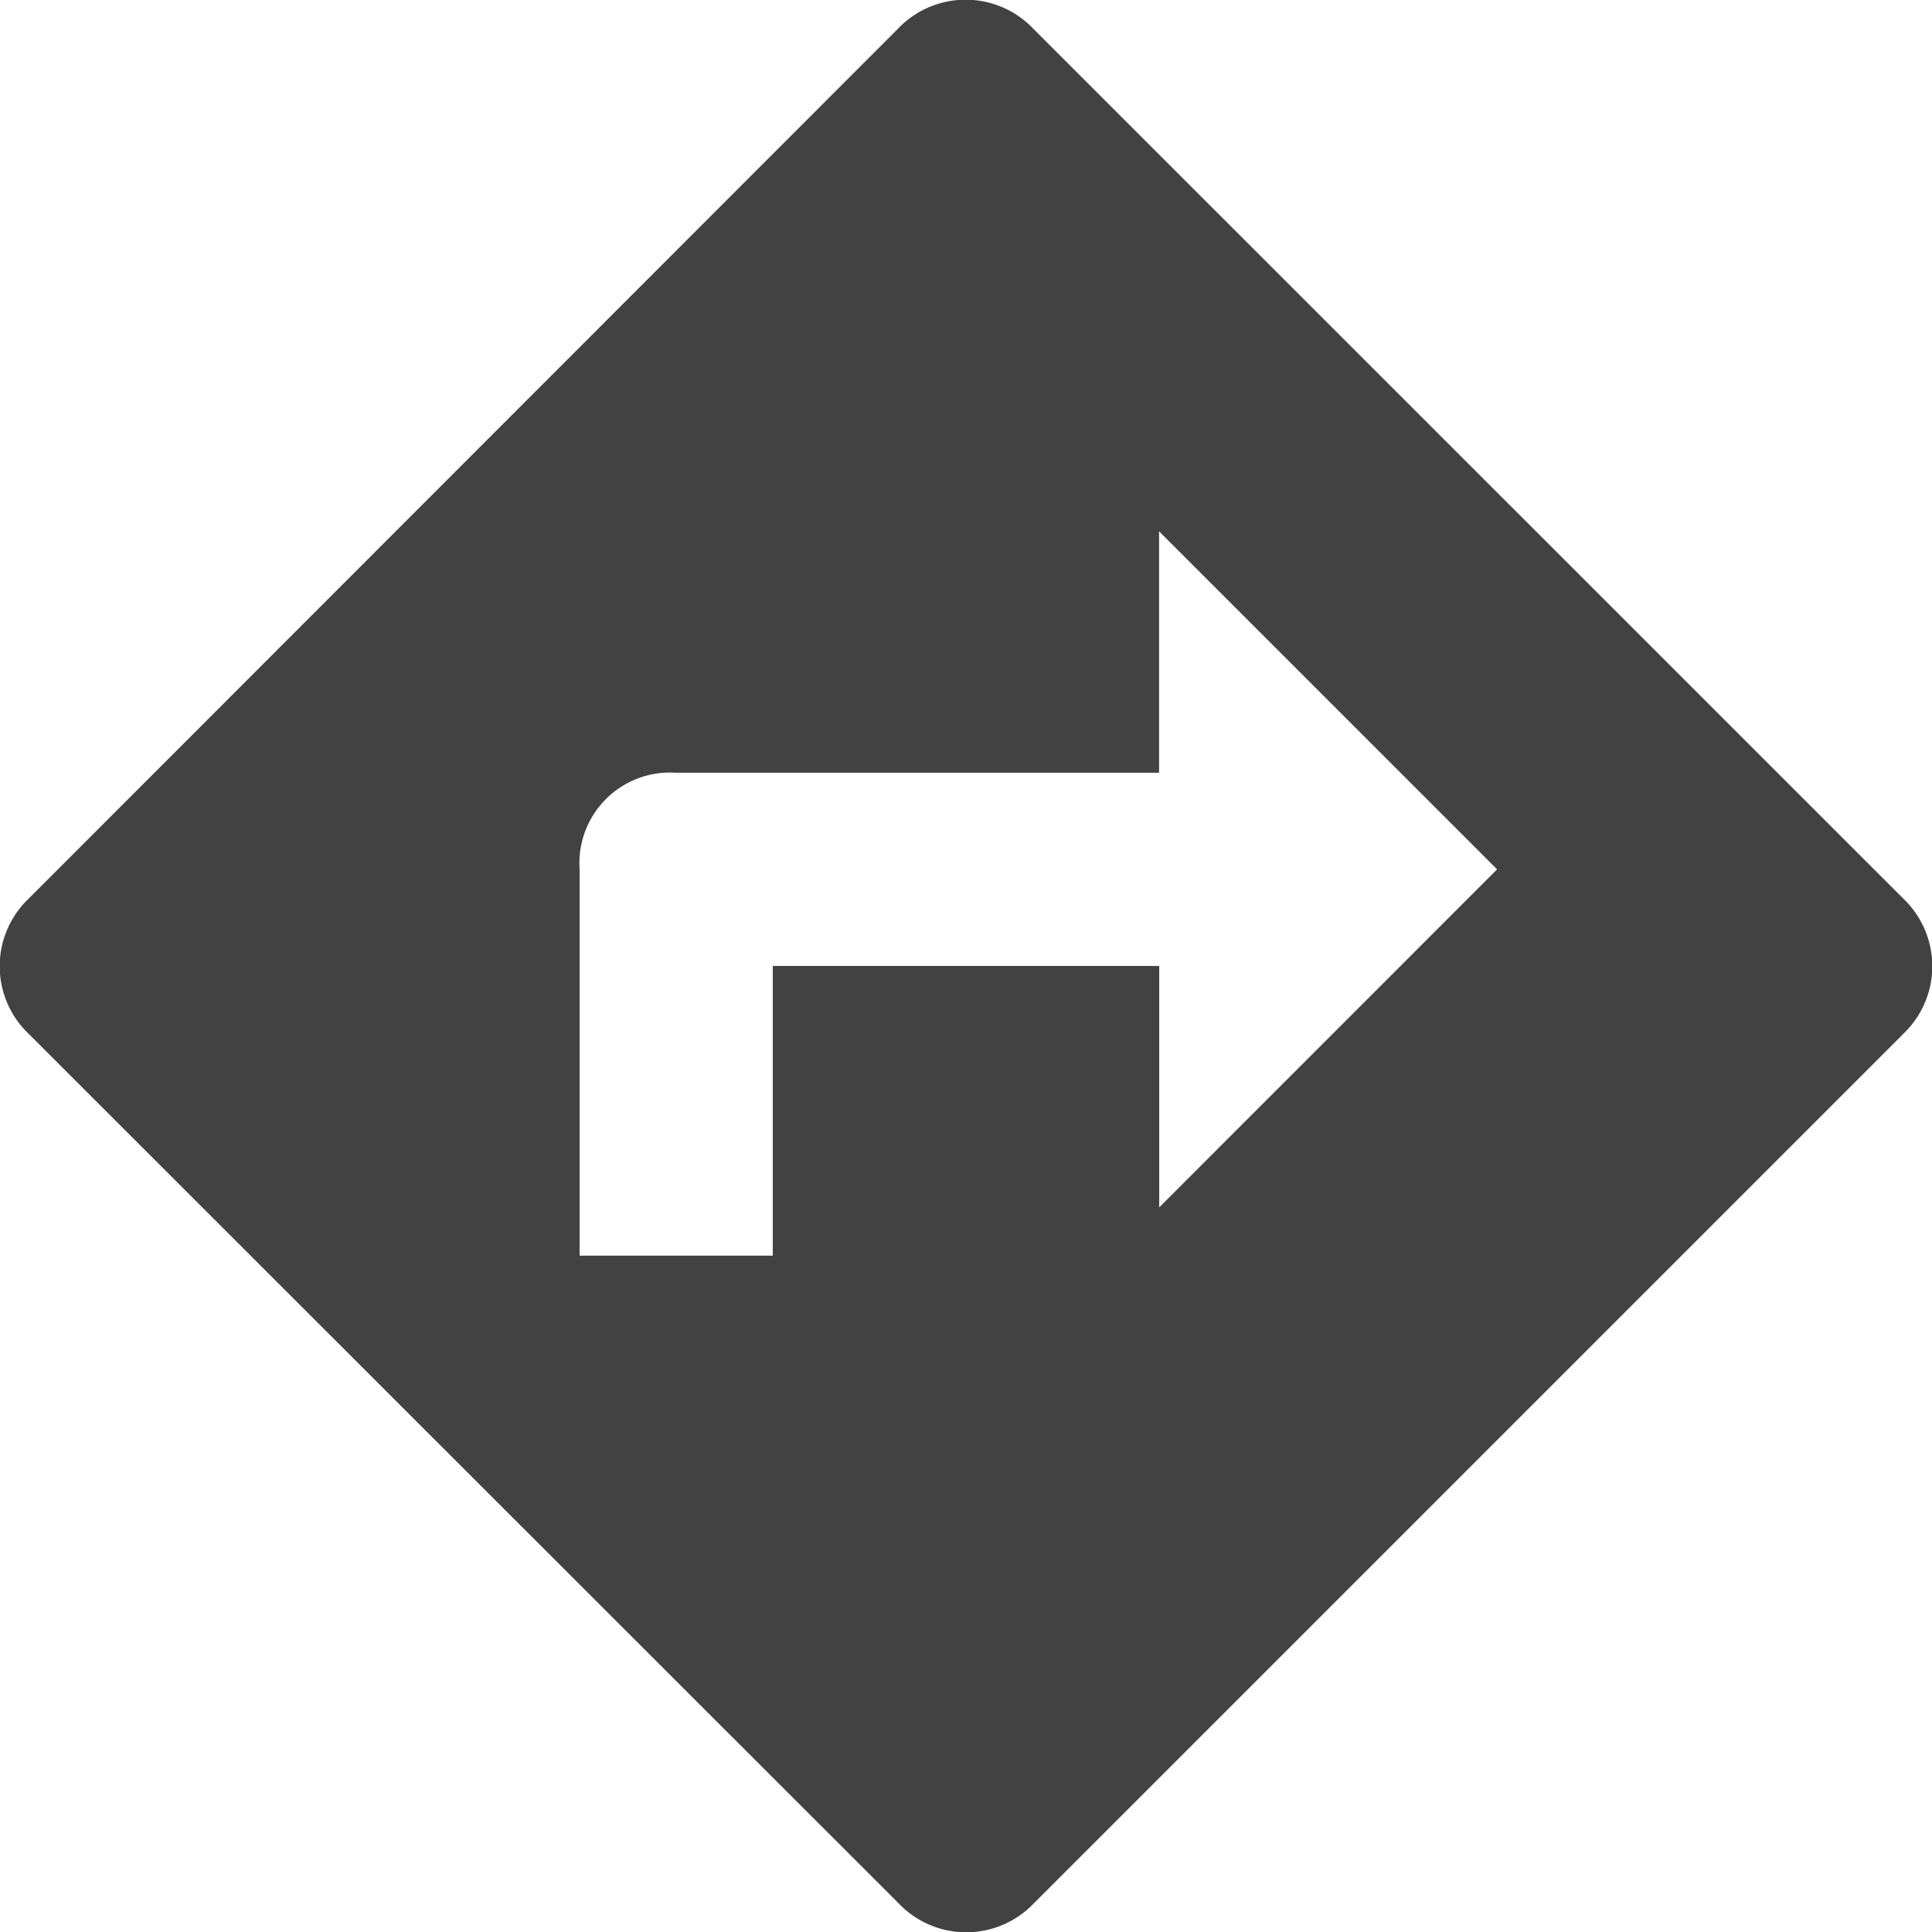 <svg xmlns="http://www.w3.org/2000/svg" width="12.803" height="12.803" viewBox="0 0 12.803 12.803">
  <g id="get-directions-button" transform="translate(0 0.001)">
    <g id="directions" transform="translate(0 -0.001)">
      <path id="Path_4976" data-name="Path 4976" d="M12.611,5.952,6.849.191h0a.619.619,0,0,0-.9,0L.192,5.952a.619.619,0,0,0,0,.9L5.953,12.61h0a.619.619,0,0,0,.9,0l5.761-5.761A.619.619,0,0,0,12.611,5.952ZM7.682,8V6.4H5.121v1.92H3.841V5.76a.6.6,0,0,1,.64-.64h3.2V3.52l2.24,2.24Z" transform="translate(0 0.001)" fill="#434242"/>
    </g>
  </g>
</svg>
